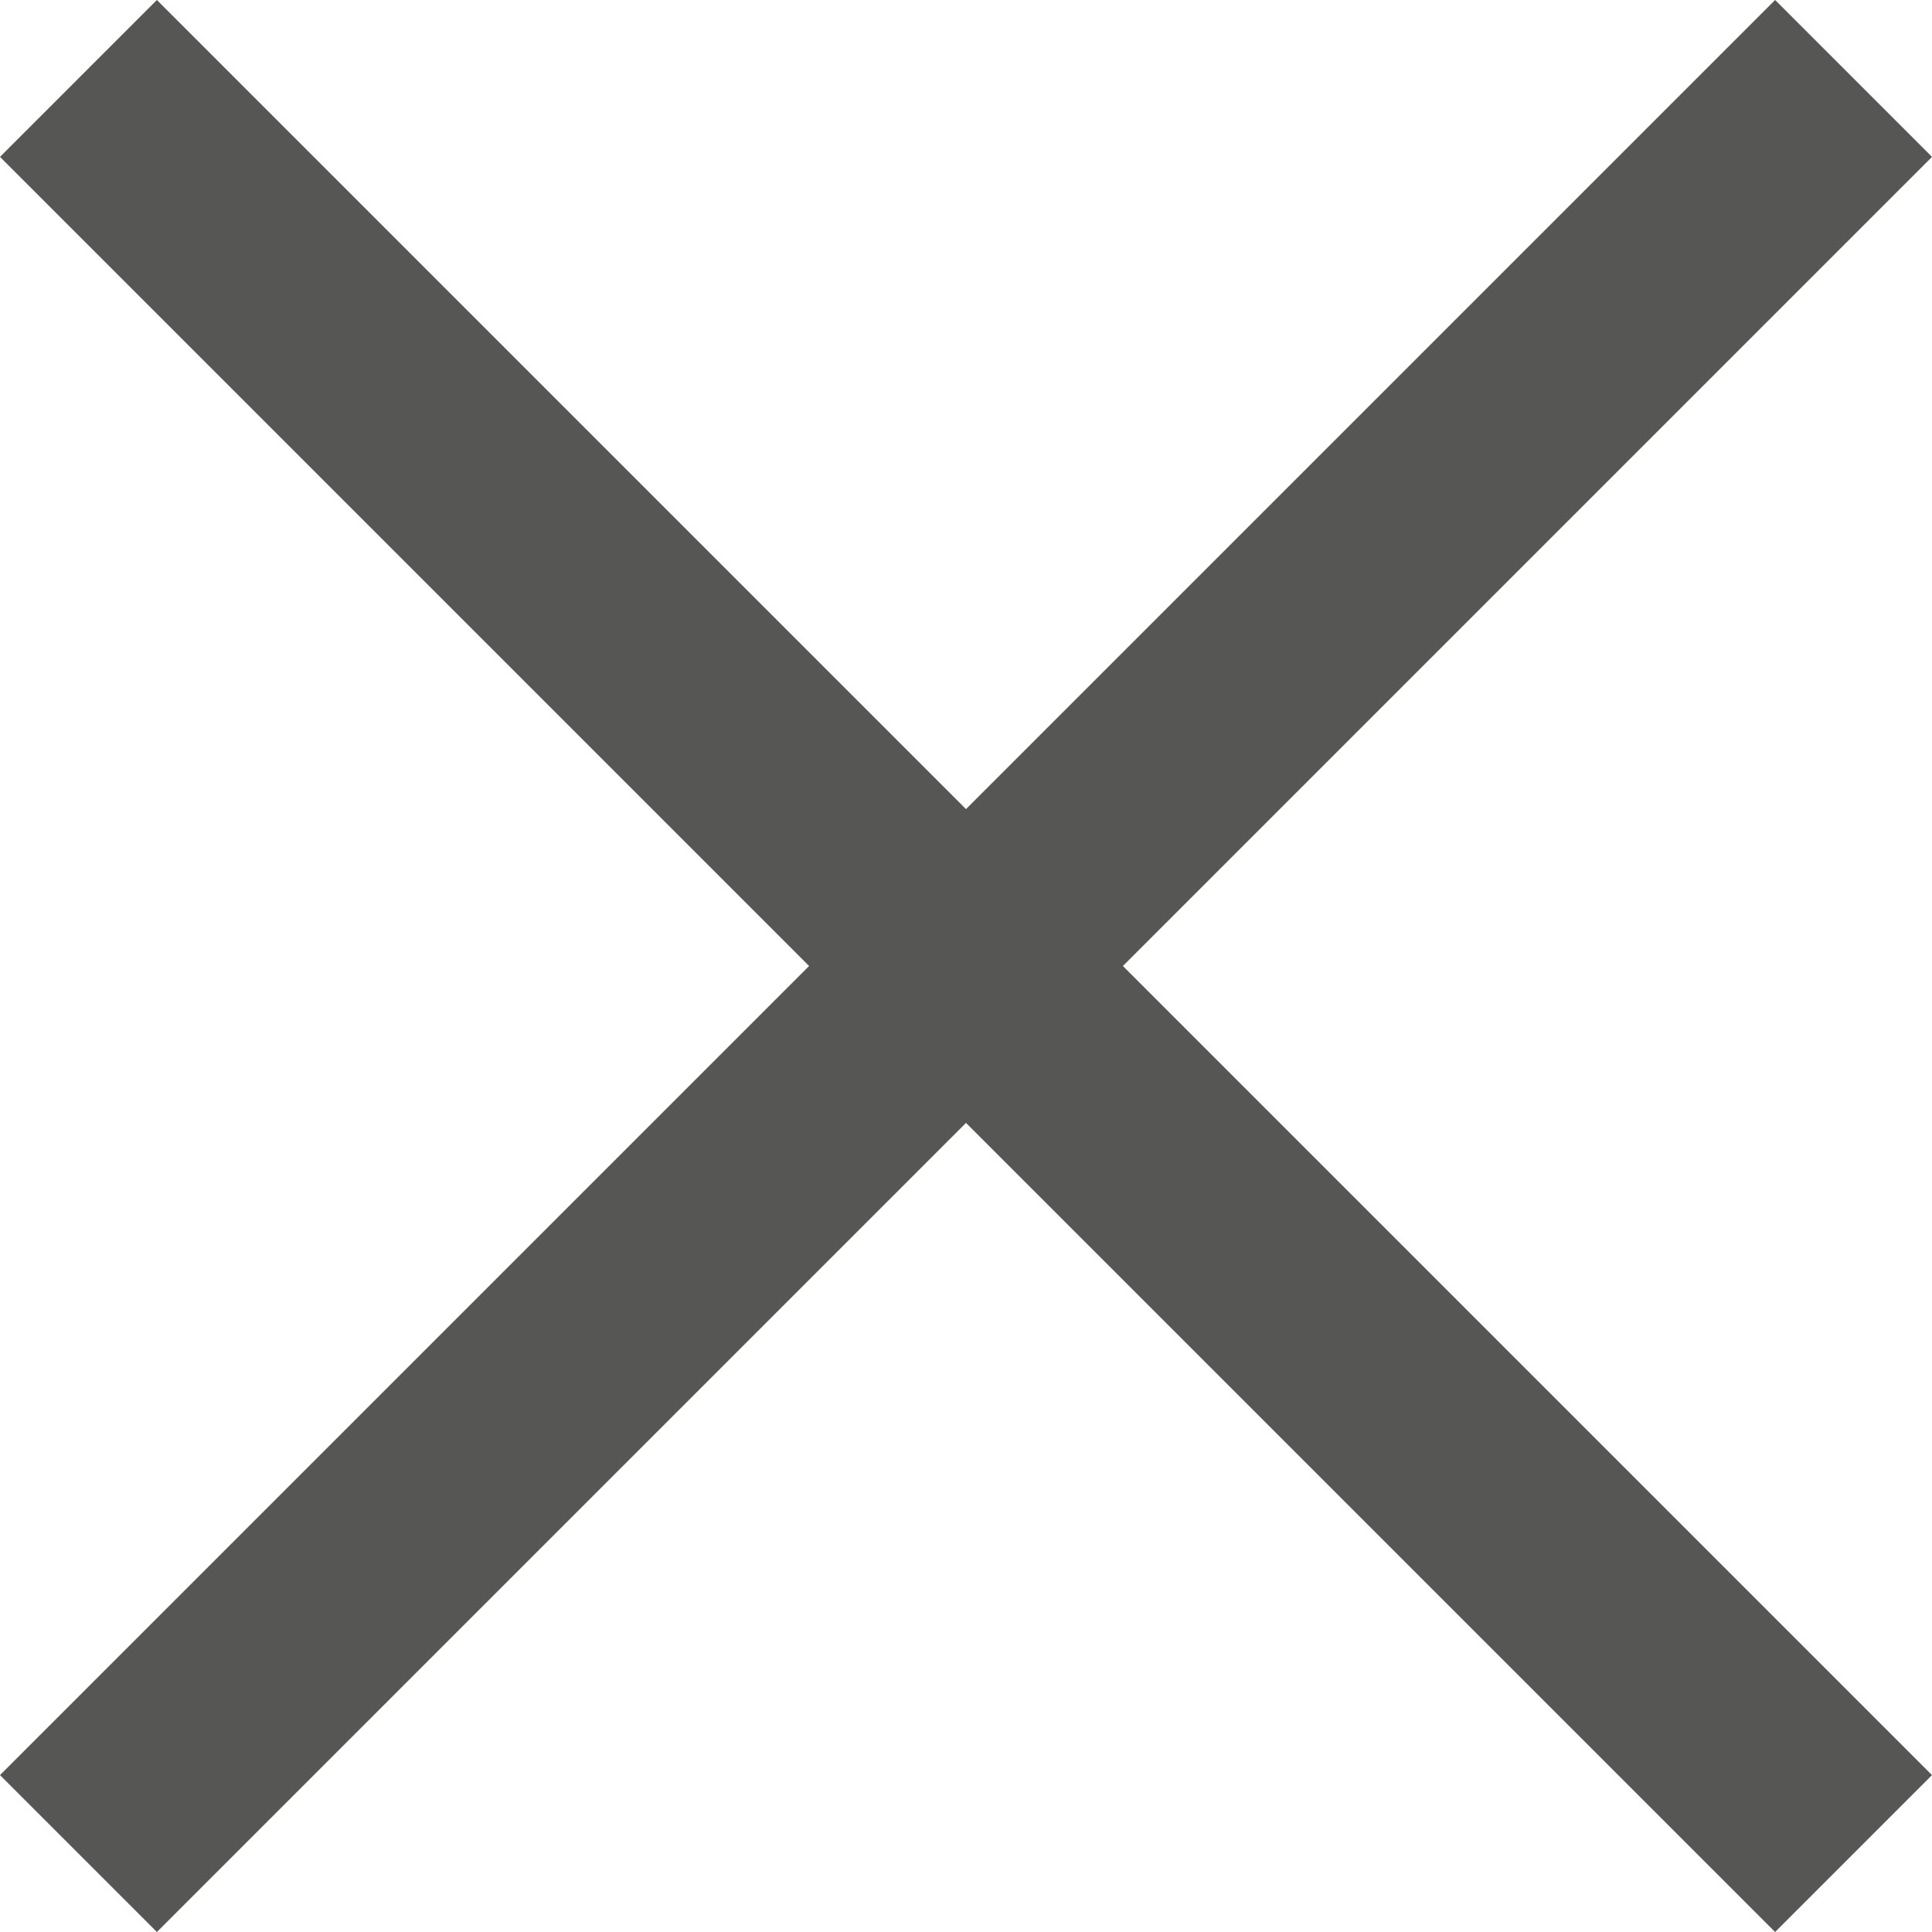 <svg xmlns="http://www.w3.org/2000/svg" viewBox="0 0 17.414 17.414">
  <defs>
    <style>
      .cls-1 {
        fill: none;
        stroke: #565655;
        stroke-width: 2px;
      }
    </style>
  </defs>
  <g id="close" transform="translate(-1146.793 -2524.793)">
    <line id="Linie_65" data-name="Linie 65" class="cls-1" x1="16" y2="16" transform="translate(1147.5 2525.5)"/>
    <line id="Linie_66" data-name="Linie 66" class="cls-1" x1="16" y2="16" transform="translate(1163.5 2525.5) rotate(90)"/>
  </g>
</svg>
